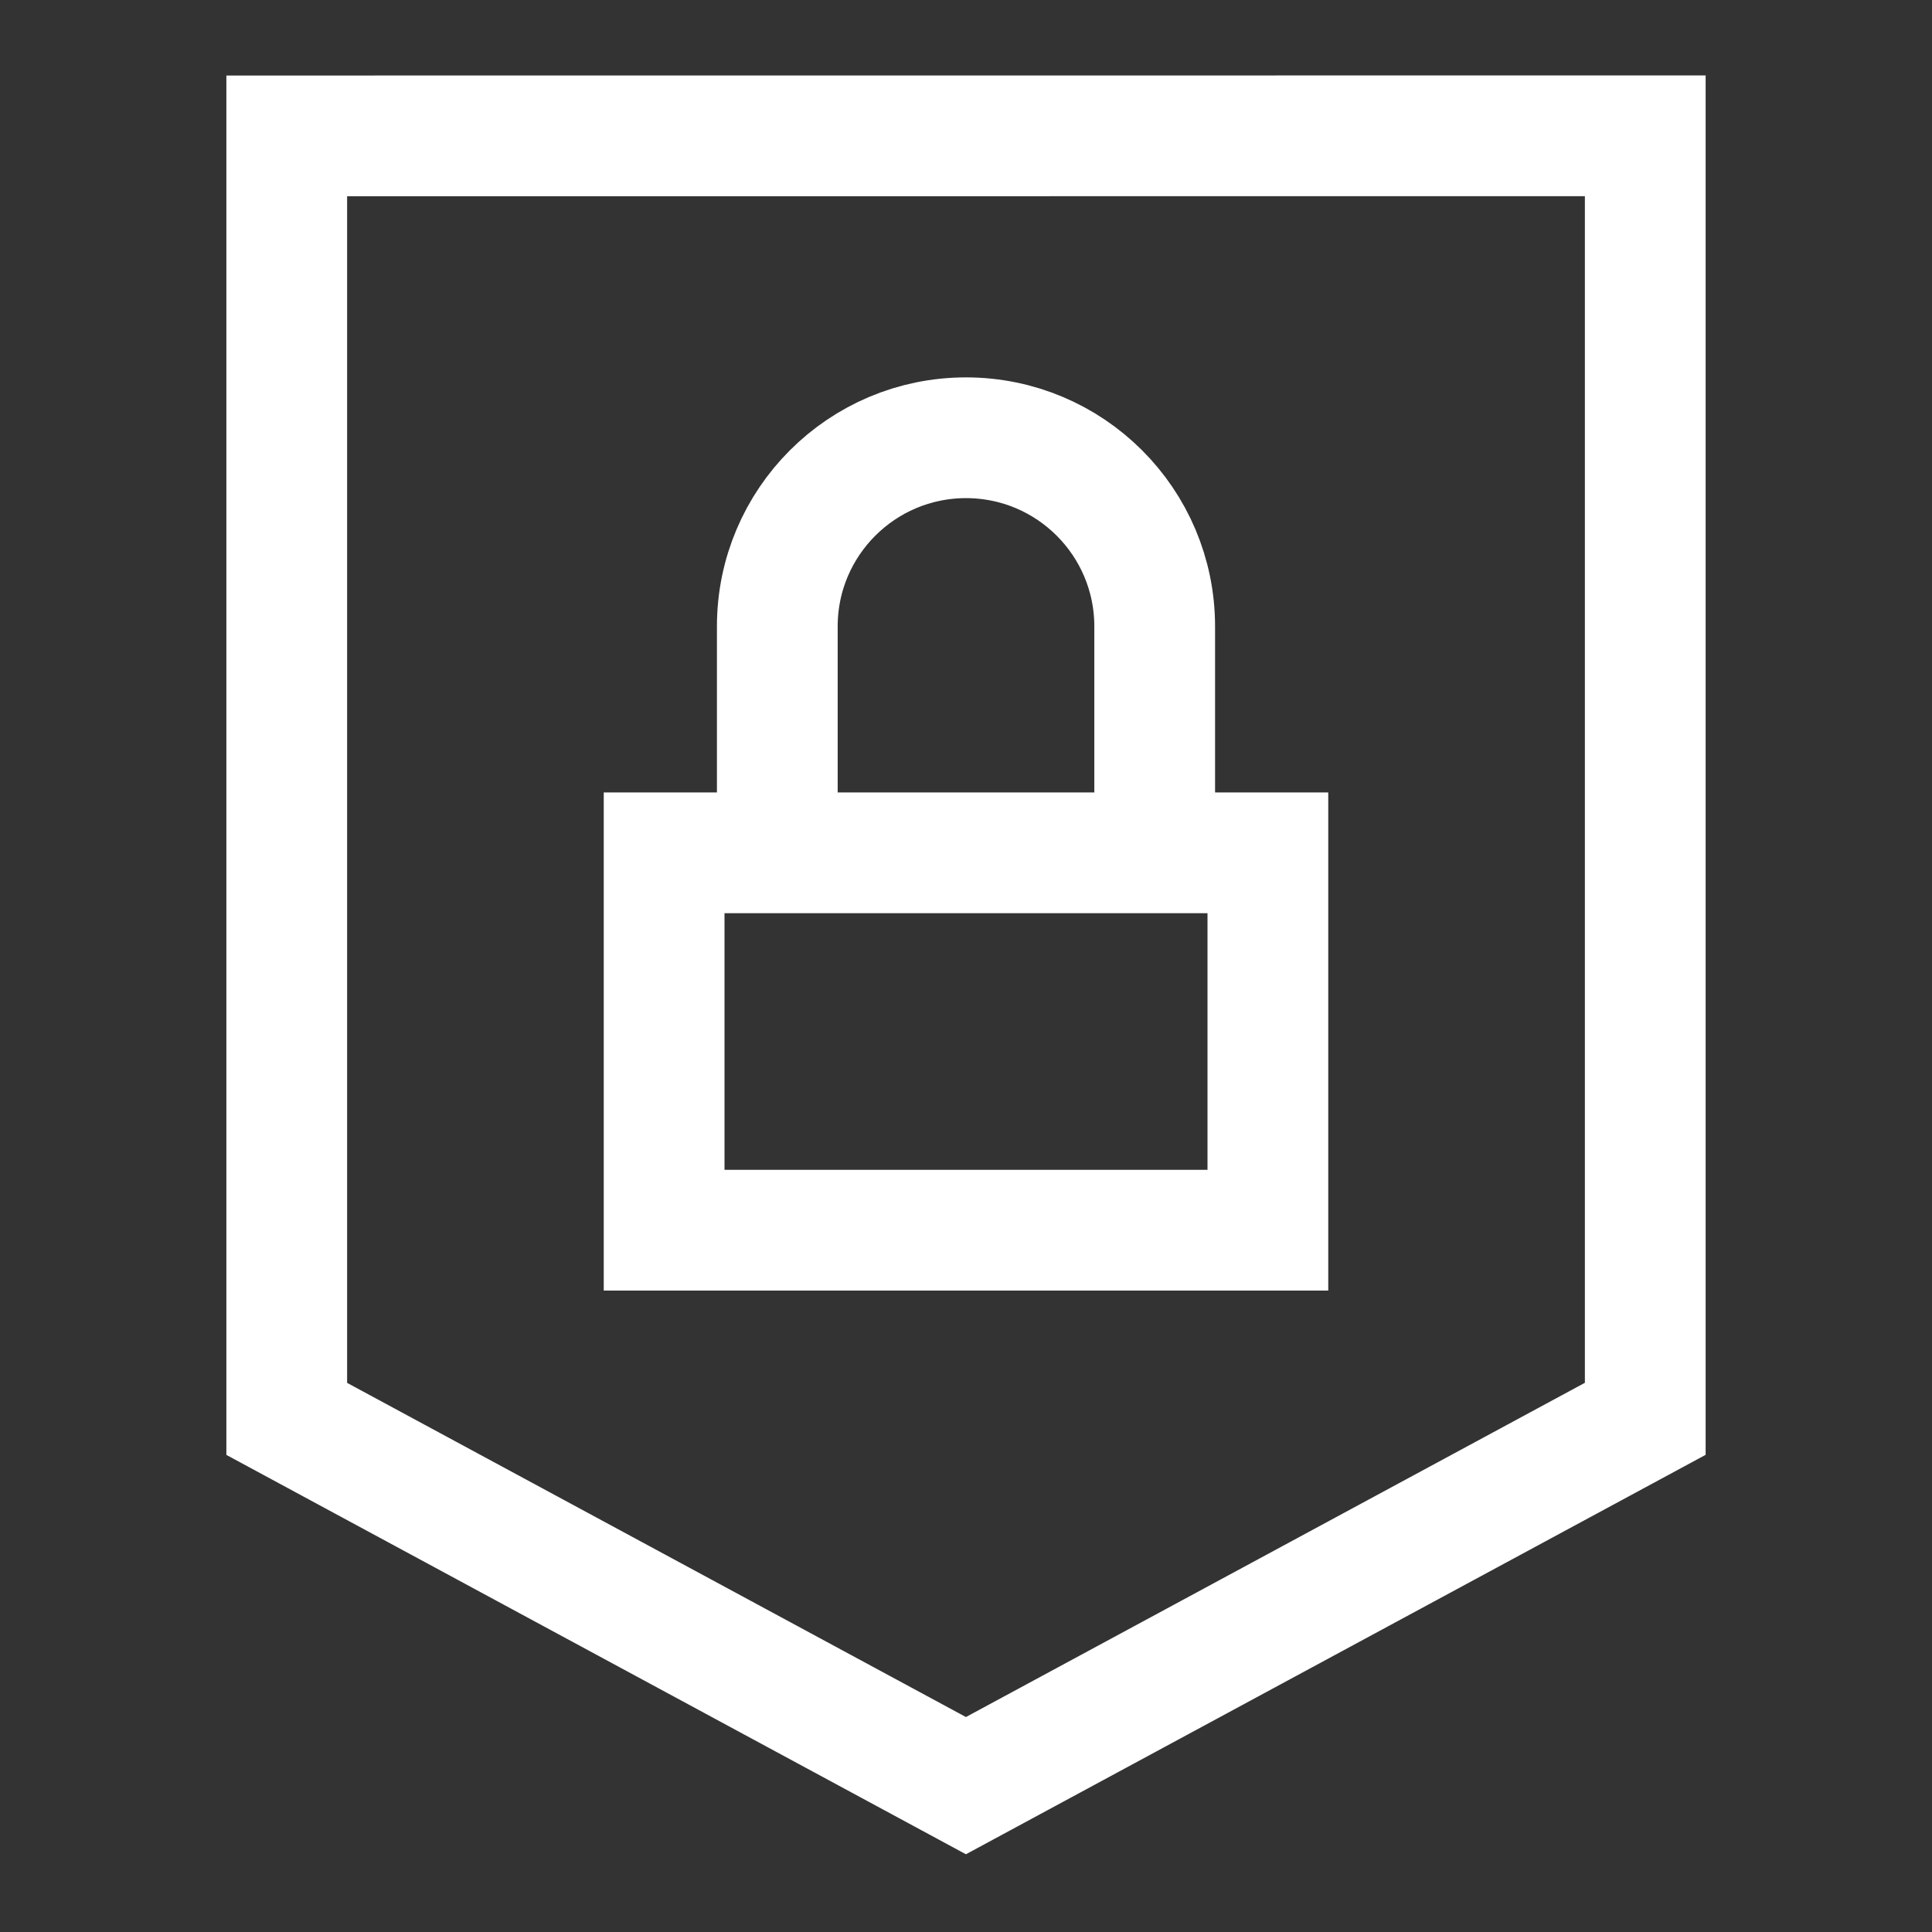 <svg xmlns="http://www.w3.org/2000/svg" fill="none" viewBox="-0.75 -0.75 24 24" id="Padlock-Shield--Streamline-Sharp.svg" height="24" width="24"><rect x="-0.75" y="-0.75" width="24" height="24" fill="#333333" stroke="none"/><desc>Padlock Shield Streamline Icon: https://streamlinehq.com</desc><g id="padlock-shield--combination-combo-lock-locked-padlock-secure-security-shield"><path id="Rectangle 37" stroke="#ffffff" d="m2.812 0.938 0 15.938 8.437 4.556L19.688 16.875l0 -15.938L2.812 0.938Z" stroke-width="1.5"></path><path id="Rectangle 475" stroke="#ffffff" d="M7.5 9.844h7.5v4.688H7.5l0 -4.688Z" stroke-width="1.5"></path><path id="Rectangle 476" stroke="#ffffff" d="M8.906 9.844V7.031C8.906 5.737 9.956 4.688 11.25 4.688s2.344 1.049 2.344 2.344V9.844" stroke-width="1.5"></path></g></svg>